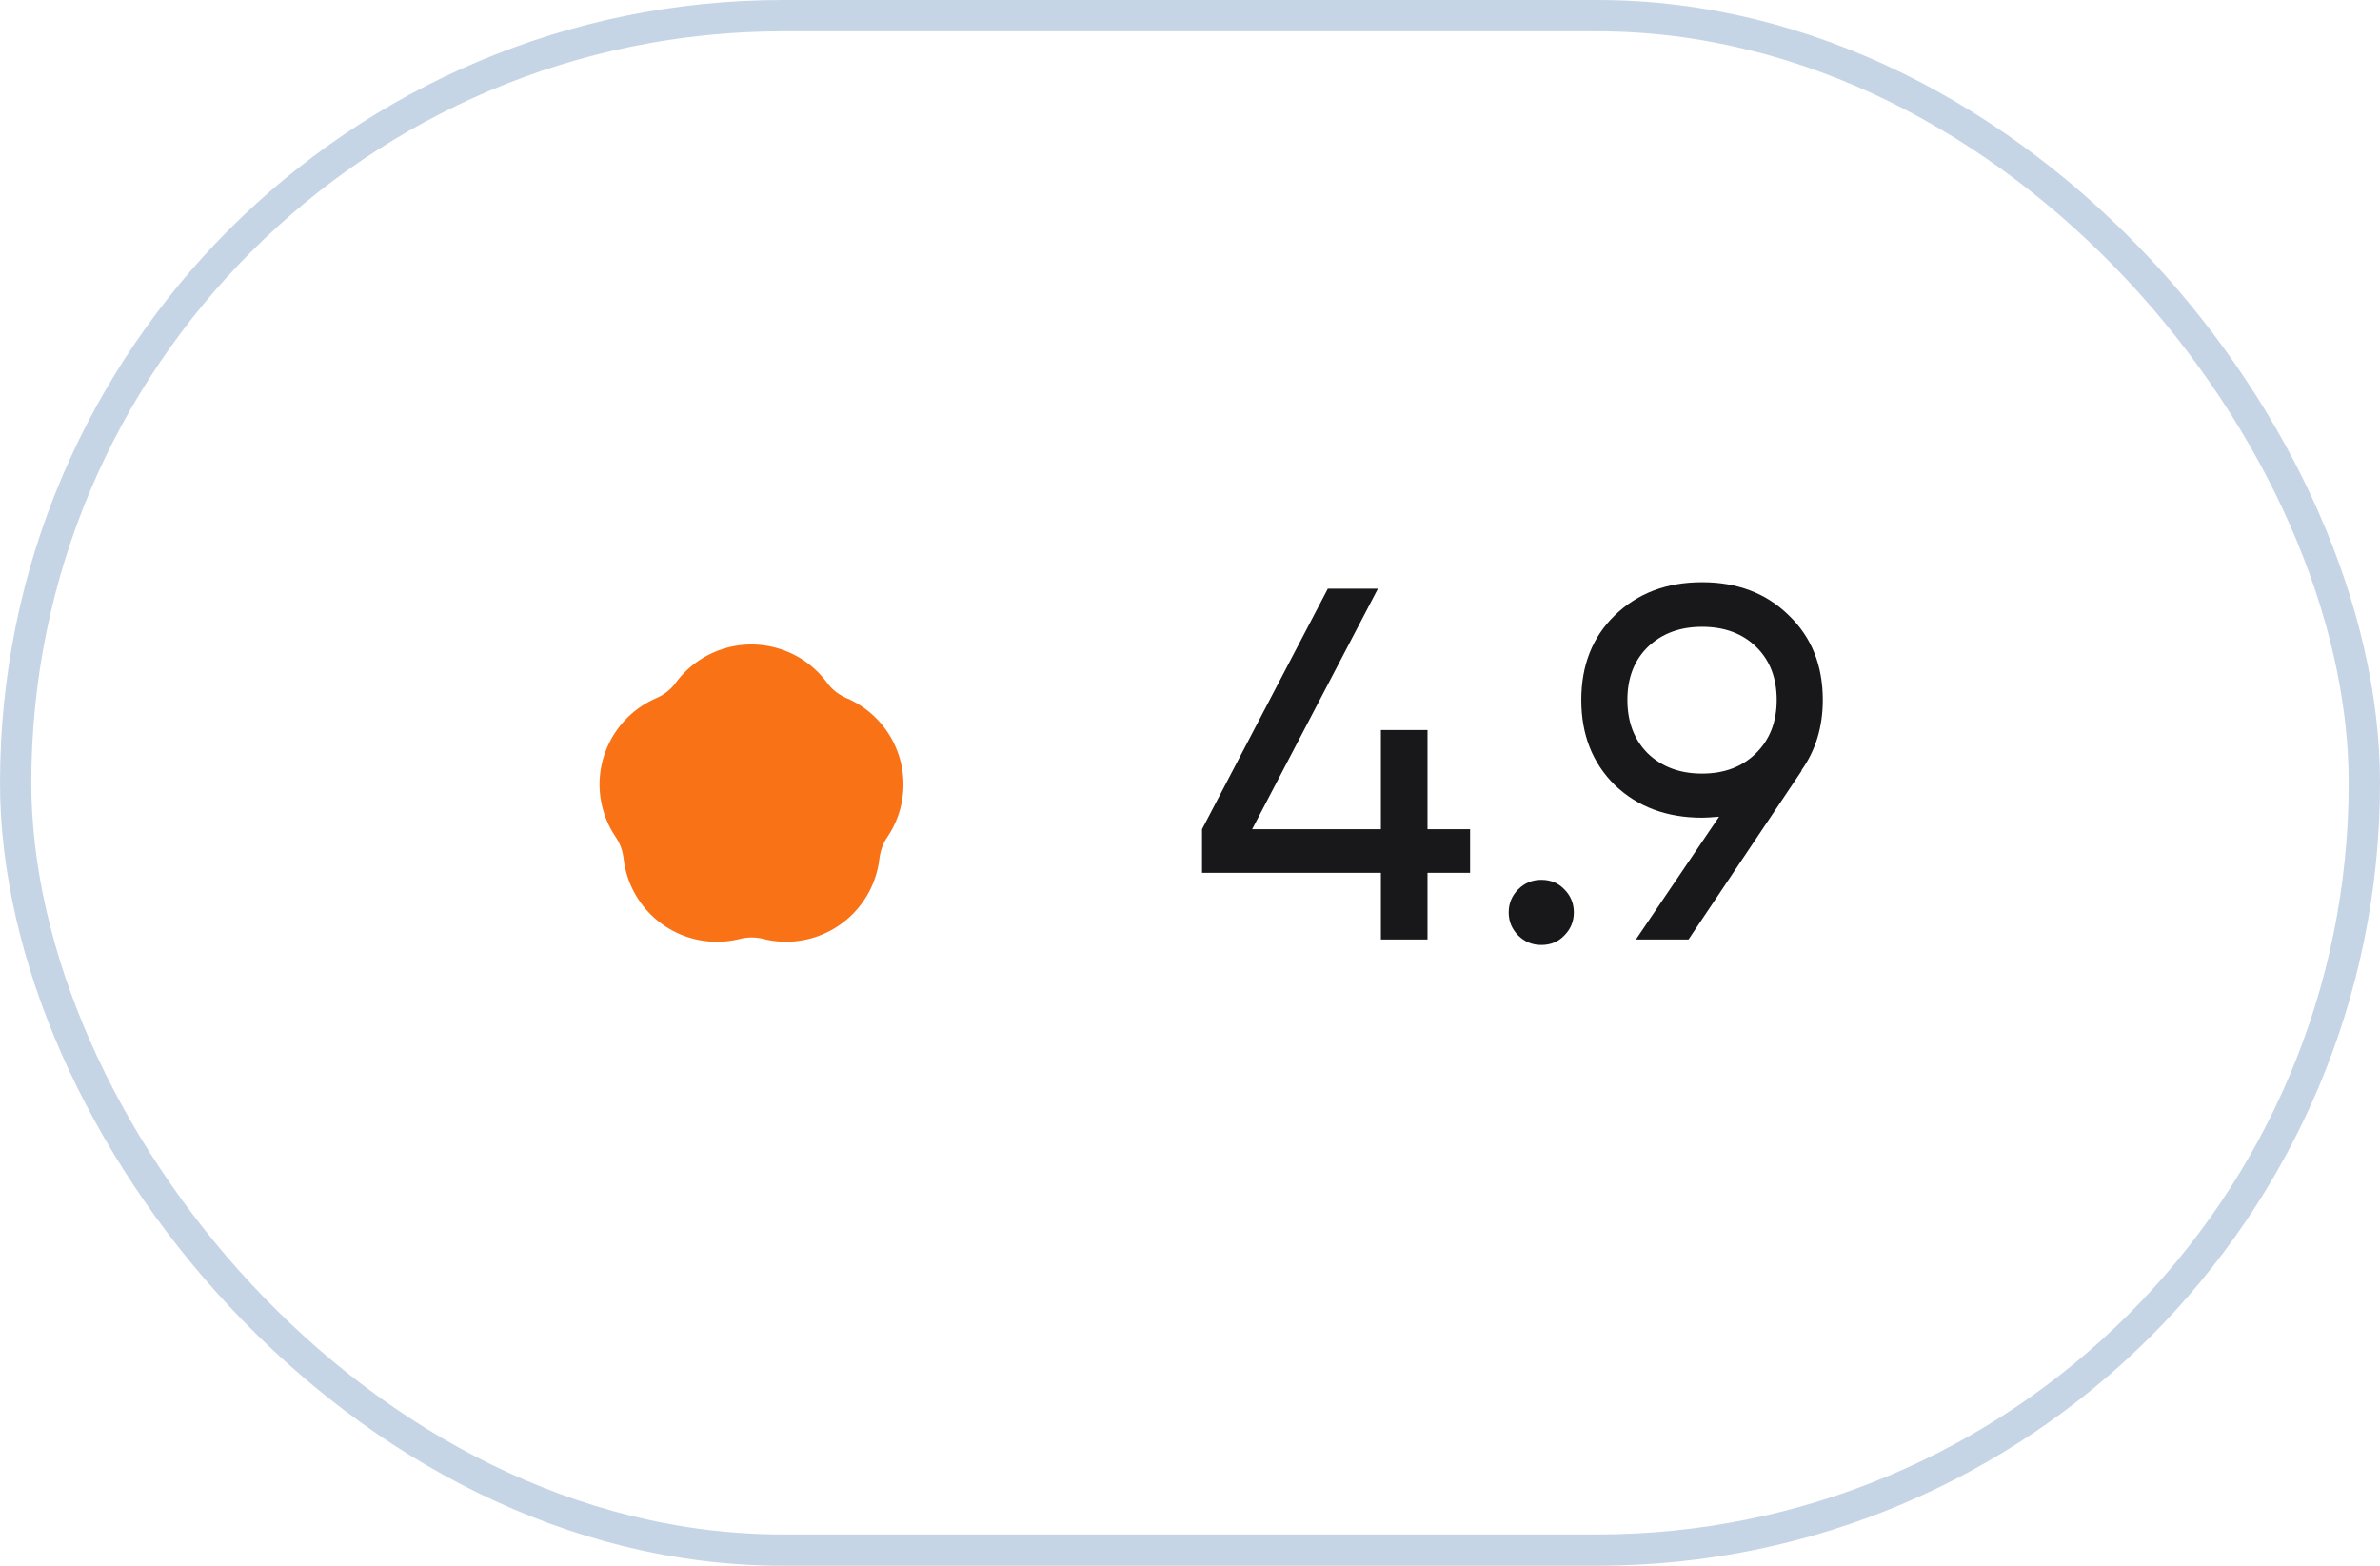 <svg width="76" height="50" viewBox="0 0 76 50" fill="none" xmlns="http://www.w3.org/2000/svg">
<rect x="0.5" y="0.5" width="75" height="49" rx="24.5" stroke="#C6D5E5"/>
<path d="M23.994 23.58C24.29 23.985 24.63 24.298 24.933 24.523C25.181 24.707 25.49 24.896 25.85 25.05C25.549 25.492 25.36 25.949 25.248 26.344C25.186 26.563 25.133 26.808 25.102 27.073C24.709 26.973 24.332 26.936 24.001 26.936C23.666 26.936 23.286 26.974 22.893 27.074C22.862 26.809 22.811 26.563 22.749 26.344C22.637 25.949 22.446 25.491 22.145 25.048C22.507 24.892 22.818 24.703 23.064 24.518C23.363 24.294 23.7 23.983 23.994 23.58Z" stroke="#F97316" stroke-width="6" stroke-linecap="round" stroke-linejoin="round"/>
<path d="M46.944 26.48V27.872H45.584V30H44.096V27.872H38.384V26.48L42.4 18.8H44L39.984 26.48H44.096V23.312H45.584V26.48H46.944ZM49.217 30.176C48.929 30.176 48.684 30.075 48.481 29.872C48.279 29.669 48.177 29.424 48.177 29.136C48.177 28.848 48.279 28.603 48.481 28.4C48.684 28.197 48.929 28.096 49.217 28.096C49.516 28.096 49.761 28.197 49.953 28.4C50.156 28.603 50.257 28.848 50.257 29.136C50.257 29.424 50.156 29.669 49.953 29.872C49.761 30.075 49.516 30.176 49.217 30.176ZM58.207 22.352C58.207 23.216 57.977 23.968 57.519 24.608H57.535L53.919 30H52.239L54.895 26.08C54.66 26.101 54.479 26.112 54.351 26.112C53.22 26.112 52.292 25.765 51.567 25.072C50.852 24.368 50.495 23.461 50.495 22.352C50.495 21.243 50.852 20.341 51.567 19.648C52.292 18.944 53.22 18.592 54.351 18.592C55.481 18.592 56.404 18.944 57.119 19.648C57.844 20.341 58.207 21.243 58.207 22.352ZM52.623 20.656C52.185 21.083 51.967 21.648 51.967 22.352C51.967 23.056 52.185 23.627 52.623 24.064C53.071 24.491 53.647 24.704 54.351 24.704C55.055 24.704 55.626 24.491 56.063 24.064C56.511 23.627 56.735 23.056 56.735 22.352C56.735 21.648 56.516 21.083 56.079 20.656C55.642 20.229 55.066 20.016 54.351 20.016C53.647 20.016 53.071 20.229 52.623 20.656Z" fill="#18181B"/>
</svg>
